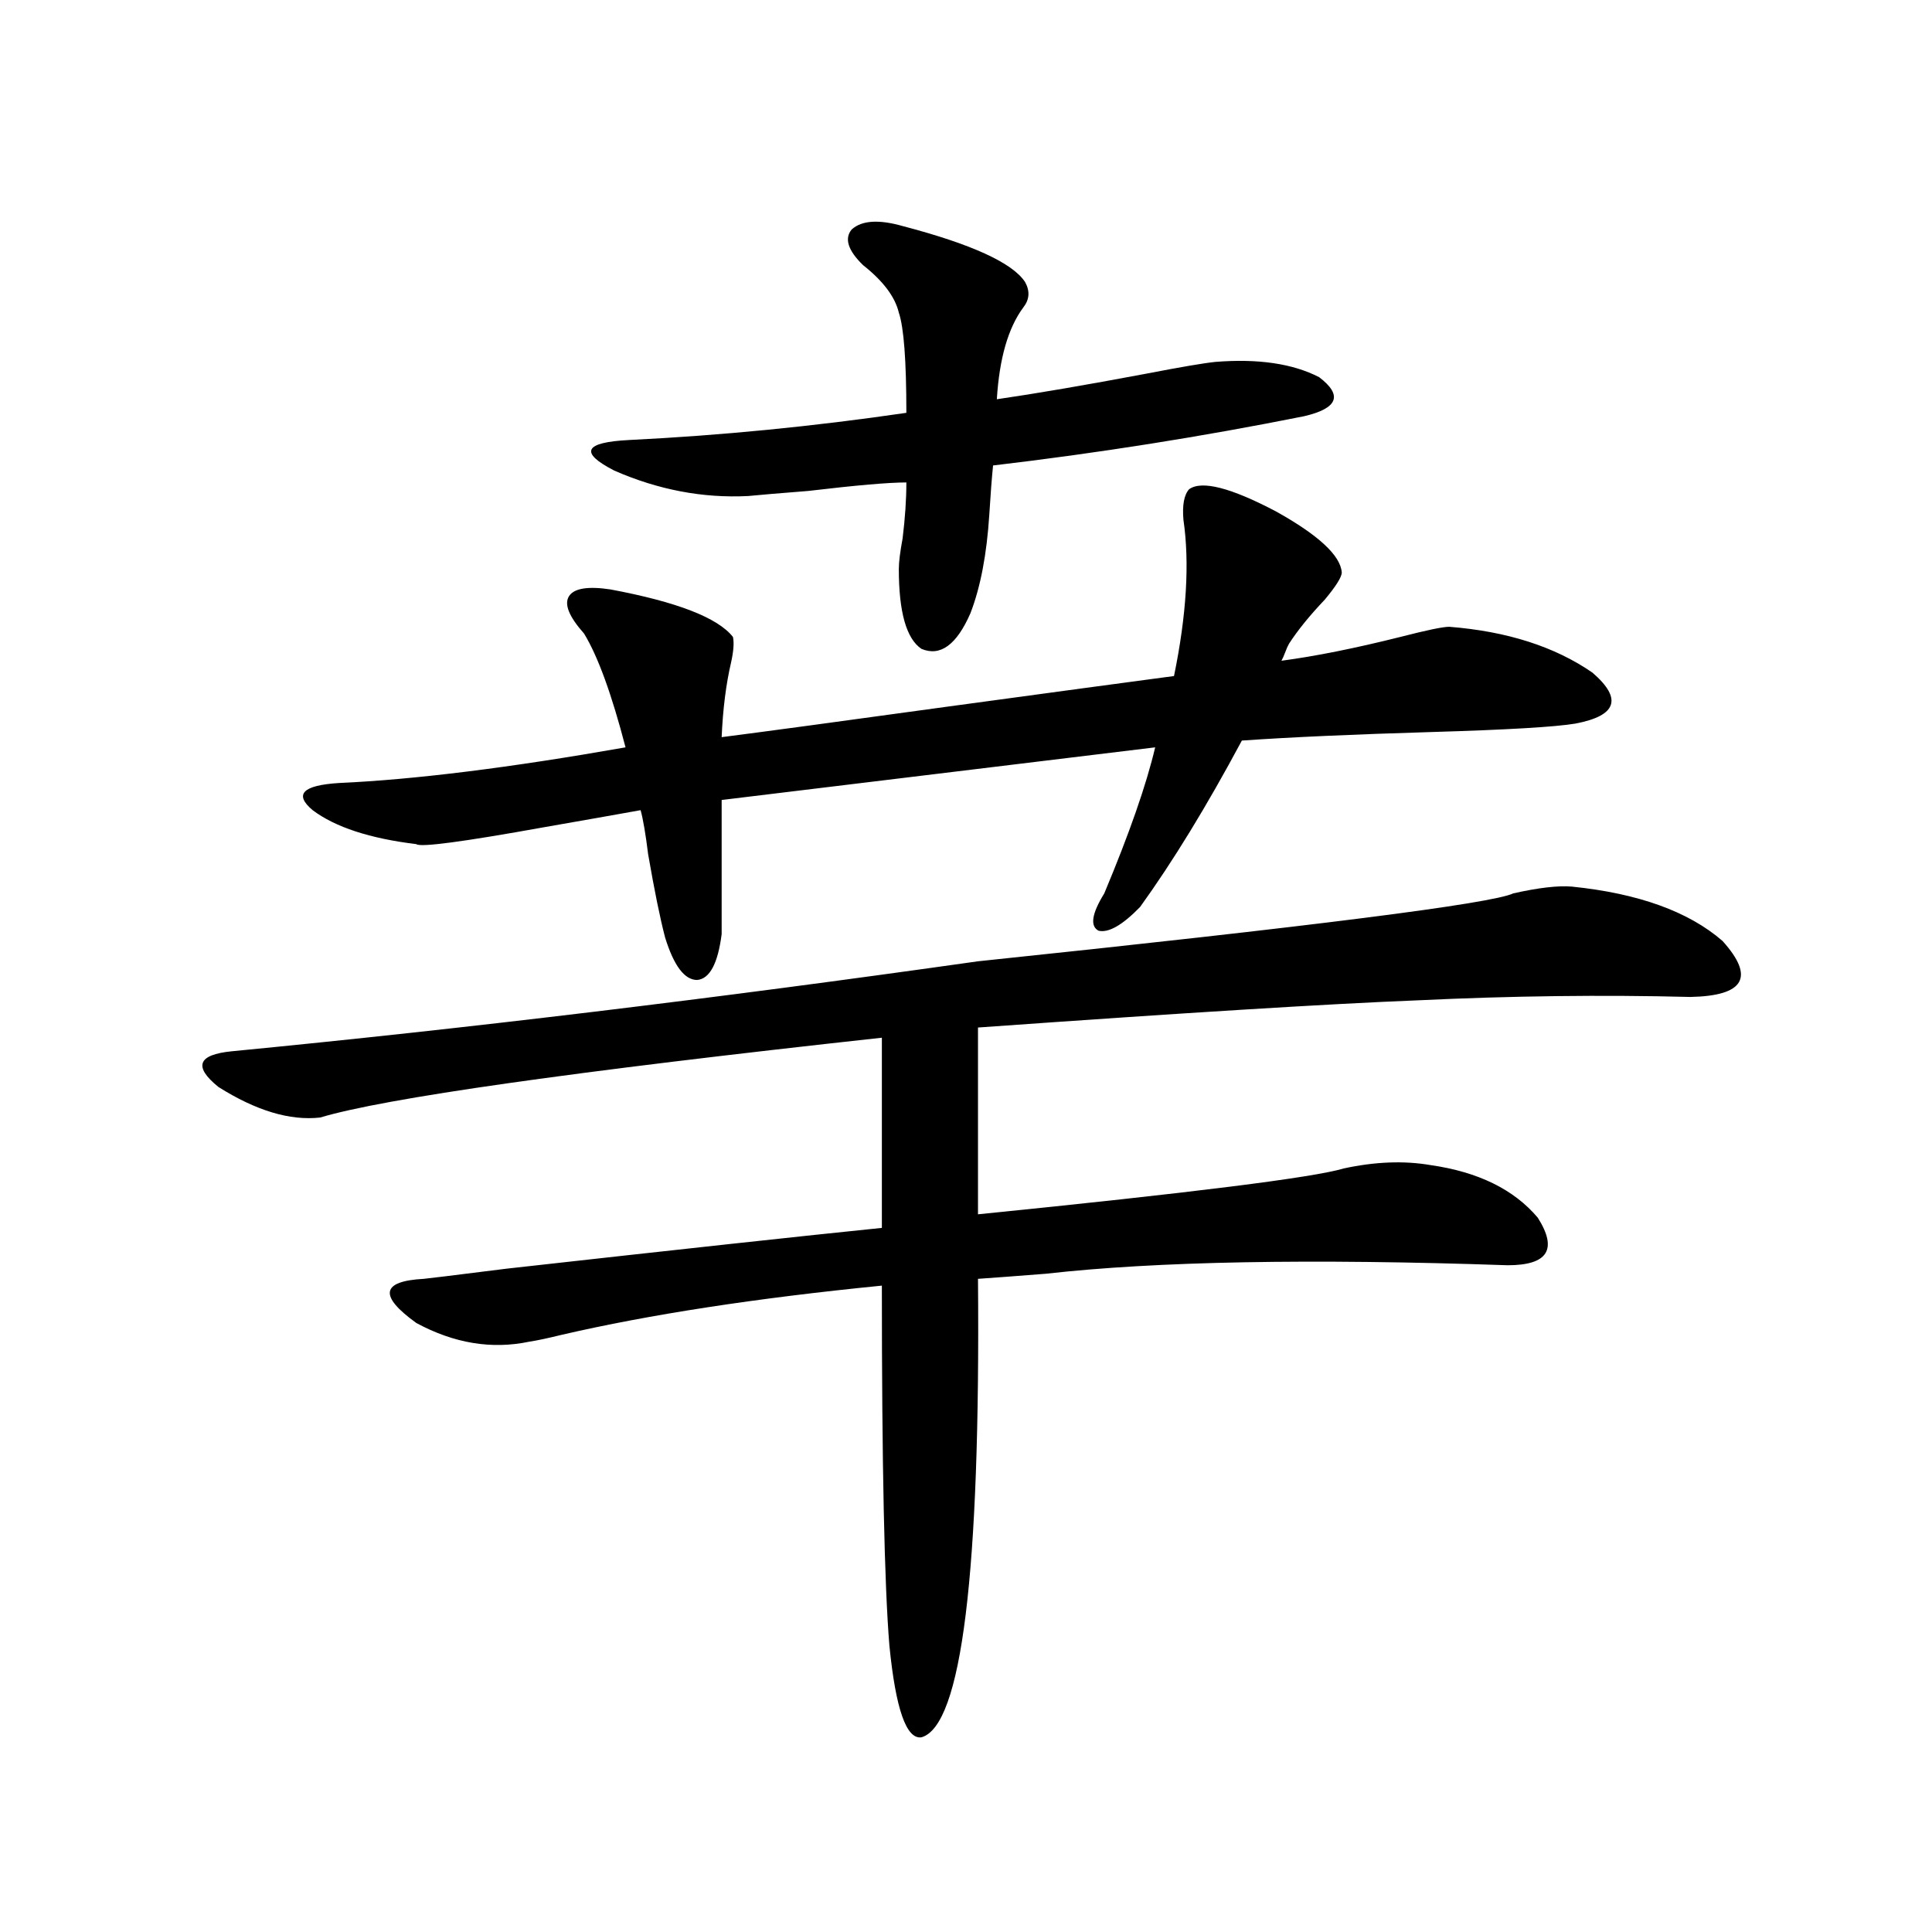 <?xml version="1.0" encoding="utf-8"?>
<!-- Generator: Adobe Illustrator 16.0.0, SVG Export Plug-In . SVG Version: 6.00 Build 0)  -->
<!DOCTYPE svg PUBLIC "-//W3C//DTD SVG 1.1//EN" "http://www.w3.org/Graphics/SVG/1.1/DTD/svg11.dtd">
<svg version="1.1" id="图层_1" xmlns="http://www.w3.org/2000/svg" xmlns:xlink="http://www.w3.org/1999/xlink" x="0px" y="0px"
	 width="1000px" height="1000px" viewBox="0 0 1000 1000" enable-background="new 0 0 1000 1000" xml:space="preserve">
<path d="M506.207,497.566c173.654-18.155,266-29.883,277.066-35.156c13.003-2.925,23.079-4.093,30.243-3.516
	c34.466,3.516,60.486,12.896,78.047,28.125c16.905,18.759,11.372,28.427-16.585,29.004c-45.532-1.167-92.681-0.577-141.46,1.758
	c-44.877,1.758-120.652,6.454-227.312,14.063v96.68c110.562-11.124,173.654-19.034,189.264-23.73
	c16.25-3.516,31.219-4.093,44.877-1.758c24.71,3.516,43.246,12.606,55.608,27.246c10.396,16.411,5.198,24.609-15.609,24.609
	c-102.116-3.516-181.794-2.046-239.019,4.395c-14.969,1.181-26.676,2.06-35.121,2.637c1.296,152.353-8.46,231.44-29.268,237.305
	c-7.805,1.167-13.338-14.653-16.585-47.461c-2.606-31.641-3.902-93.741-3.902-186.328c-65.044,6.454-120.332,14.941-165.85,25.488
	c-7.164,1.758-12.683,2.938-16.585,3.516c-19.512,4.106-39.023,0.879-58.535-9.668c-19.512-14.063-18.216-21.671,3.902-22.852
	c0.641,0,14.954-1.758,42.926-5.273c89.099-9.956,153.808-16.987,194.142-21.094v-98.438
	c-160.651,17.578-257.555,31.353-290.725,41.309c-15.609,1.758-33.17-3.516-52.682-15.82c-13.018-10.547-10.731-16.699,6.829-18.457
	C240.848,532.435,369.625,516.902,506.207,497.566z M615.473,253.23c6.494-4.683,21.463-0.879,44.877,11.426
	c22.104,12.305,33.49,22.852,34.146,31.641c0,2.349-2.927,7.031-8.78,14.063c-7.805,8.212-13.993,15.82-18.536,22.852
	c-0.655,1.181-1.311,2.637-1.951,4.395c-0.655,1.758-1.311,3.228-1.951,4.395c17.561-2.335,38.048-6.44,61.462-12.305
	c13.658-3.516,22.104-5.273,25.365-5.273c29.908,2.349,54.633,10.259,74.145,23.73c15.609,13.485,12.683,22.274-8.78,26.367
	c-10.411,1.758-35.456,3.228-75.12,4.395c-39.679,1.181-72.193,2.637-97.559,4.395c-18.216,33.989-35.776,62.704-52.682,86.133
	c-9.115,9.38-16.265,13.485-21.463,12.305c-4.558-2.335-3.582-8.789,2.927-19.336c13.003-31.05,21.783-56.25,26.341-75.586
	L373.527,414.07v69.434c-1.951,15.243-6.188,23.153-12.683,23.73c-6.509,0-12.042-7.319-16.585-21.973
	c-2.606-9.956-5.533-24.308-8.78-43.066c-1.311-10.547-2.606-18.155-3.902-22.852c-13.018,2.349-29.603,5.273-49.755,8.789
	c-42.285,7.622-64.389,10.547-66.34,8.789c-24.069-2.925-41.95-8.789-53.657-17.578c-9.756-8.198-5.213-12.882,13.658-14.063
	c39.023-1.758,88.443-7.91,148.289-18.457c-7.164-27.534-14.313-47.159-21.463-58.887c-7.805-8.789-10.411-15.229-7.805-19.336
	c2.592-4.093,9.756-5.273,21.463-3.516c34.466,6.454,55.608,14.653,63.413,24.609c0.641,2.938,0.32,7.333-0.976,13.184
	c-2.606,11.138-4.237,24.032-4.878,38.672c22.759-2.925,61.782-8.198,117.07-15.82c55.929-7.608,94.952-12.882,117.07-15.82
	c6.494-31.641,8.125-58.585,4.878-80.859C611.891,261.442,612.866,256.169,615.473,253.23z M467.184,117
	c35.762,9.38,56.904,19.048,63.413,29.004c2.592,4.696,2.271,9.091-0.976,13.184c-7.805,10.547-12.362,26.367-13.658,47.461
	c20.152-2.925,45.853-7.319,77.071-13.184c18.201-3.516,30.243-5.562,36.097-6.152c22.104-1.758,39.999,0.879,53.657,7.91
	c12.348,9.38,9.756,16.122-7.805,20.215c-52.682,10.547-106.339,19.048-160.972,25.488c-0.655,6.454-1.311,14.941-1.951,25.488
	c-1.311,20.517-4.558,37.505-9.756,50.977c-7.164,16.411-15.609,22.563-25.365,18.457c-7.805-5.273-11.707-19.034-11.707-41.309
	c0-3.516,0.641-8.789,1.951-15.82c1.296-10.547,1.951-20.215,1.951-29.004c-9.115,0-26.021,1.47-50.73,4.395
	c-14.969,1.181-25.365,2.06-31.219,2.637c-23.414,1.181-46.508-3.214-69.267-13.184c-18.216-9.366-15.609-14.64,7.805-15.82
	c47.469-2.335,95.272-7.031,143.411-14.063c0-26.944-1.311-44.233-3.902-51.855c-1.951-8.198-8.14-16.397-18.536-24.609
	c-7.805-7.608-9.756-13.761-5.854-18.457C446.041,114.075,454.821,113.484,467.184,117z"/>
</svg>
